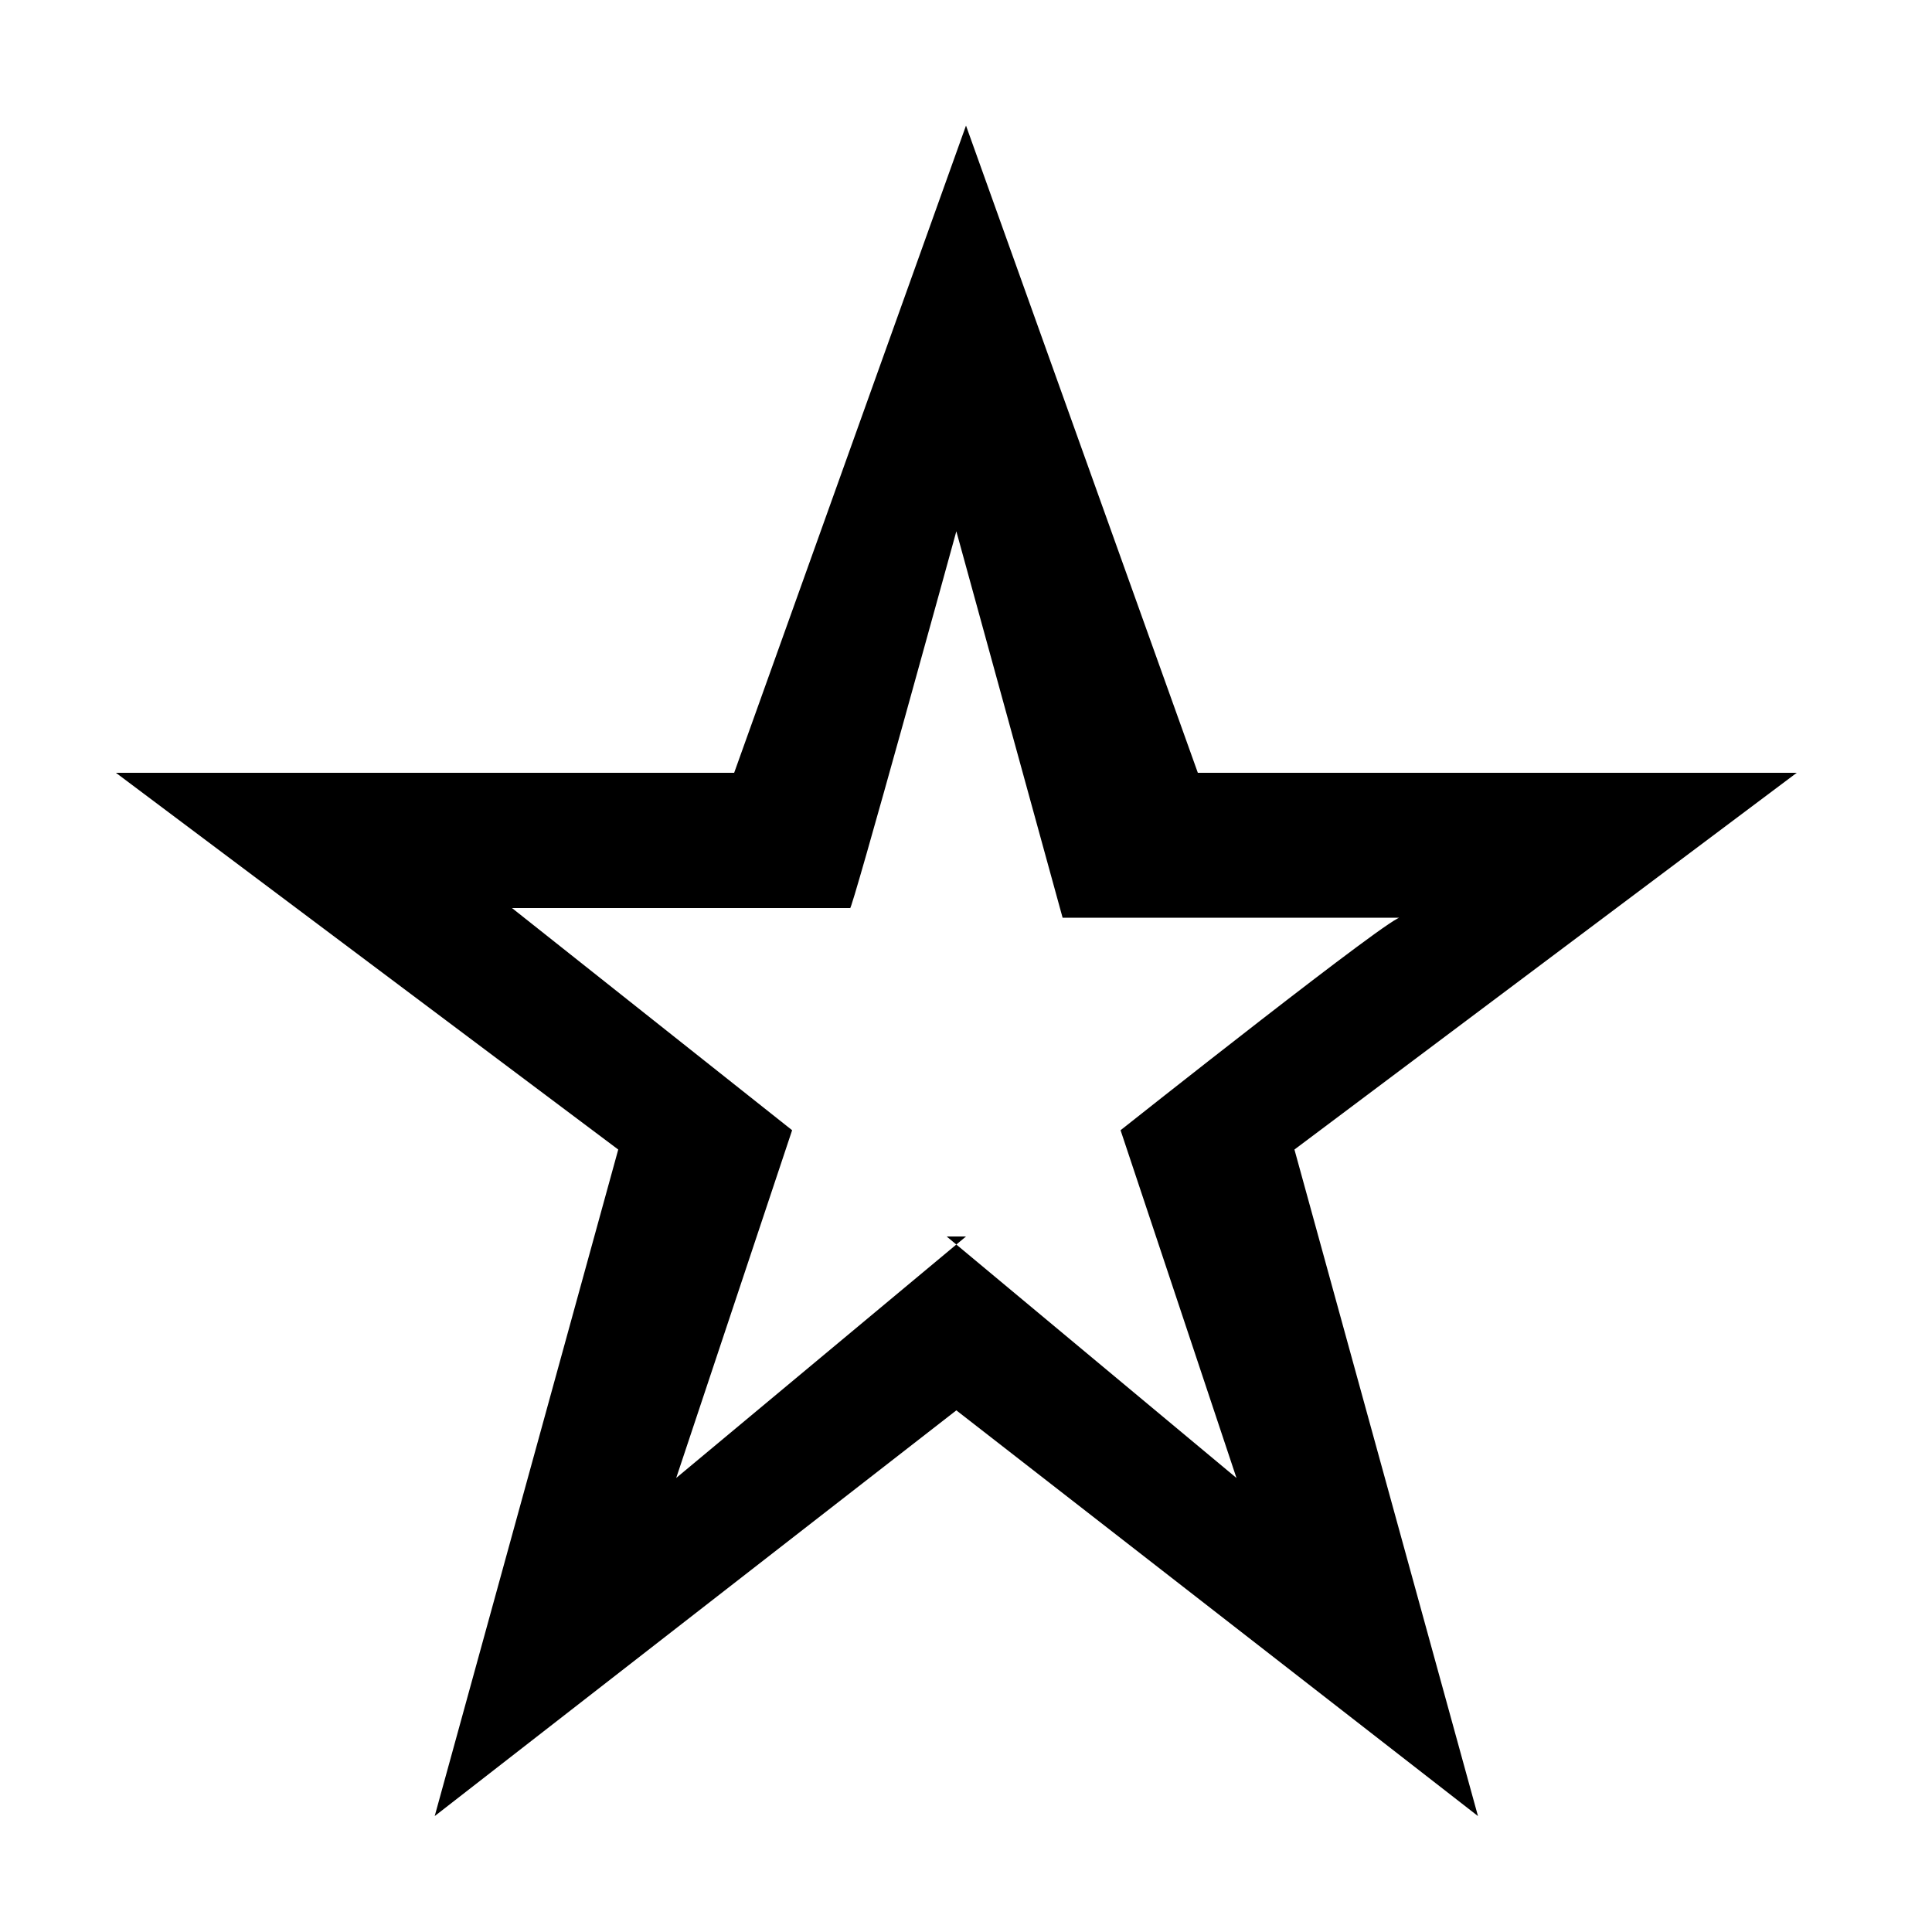 <?xml version="1.0" encoding="UTF-8"?>
<svg xmlns="http://www.w3.org/2000/svg" version="1.1" viewBox="0 0 20 20">
  <!-- Generator: Adobe Illustrator 28.7.1, SVG Export Plug-In . SVG Version: 1.2.0 Build 142)  -->
  <g>
    <g id="Layer_1">
      <g id="Layer_1-2" data-name="Layer_1">
        <path d="M18.8,8h-6.4l-2.4-6.7-2.4,6.7H1.2l5.2,3.9-1.9,6.9,5.4-4.2,5.4,4.2-1.9-6.9,5.2-3.9h.2ZM10,12.8l-3,2.5,1.2-3.6-2.9-2.3h3.5c0,.1,1.1-3.9,1.1-3.9l1.1,4h3.5c0-.1-2.9,2.2-2.9,2.2l1.2,3.6-3-2.5h.2Z"/>
      </g>
    </g>
  </g>
</svg>